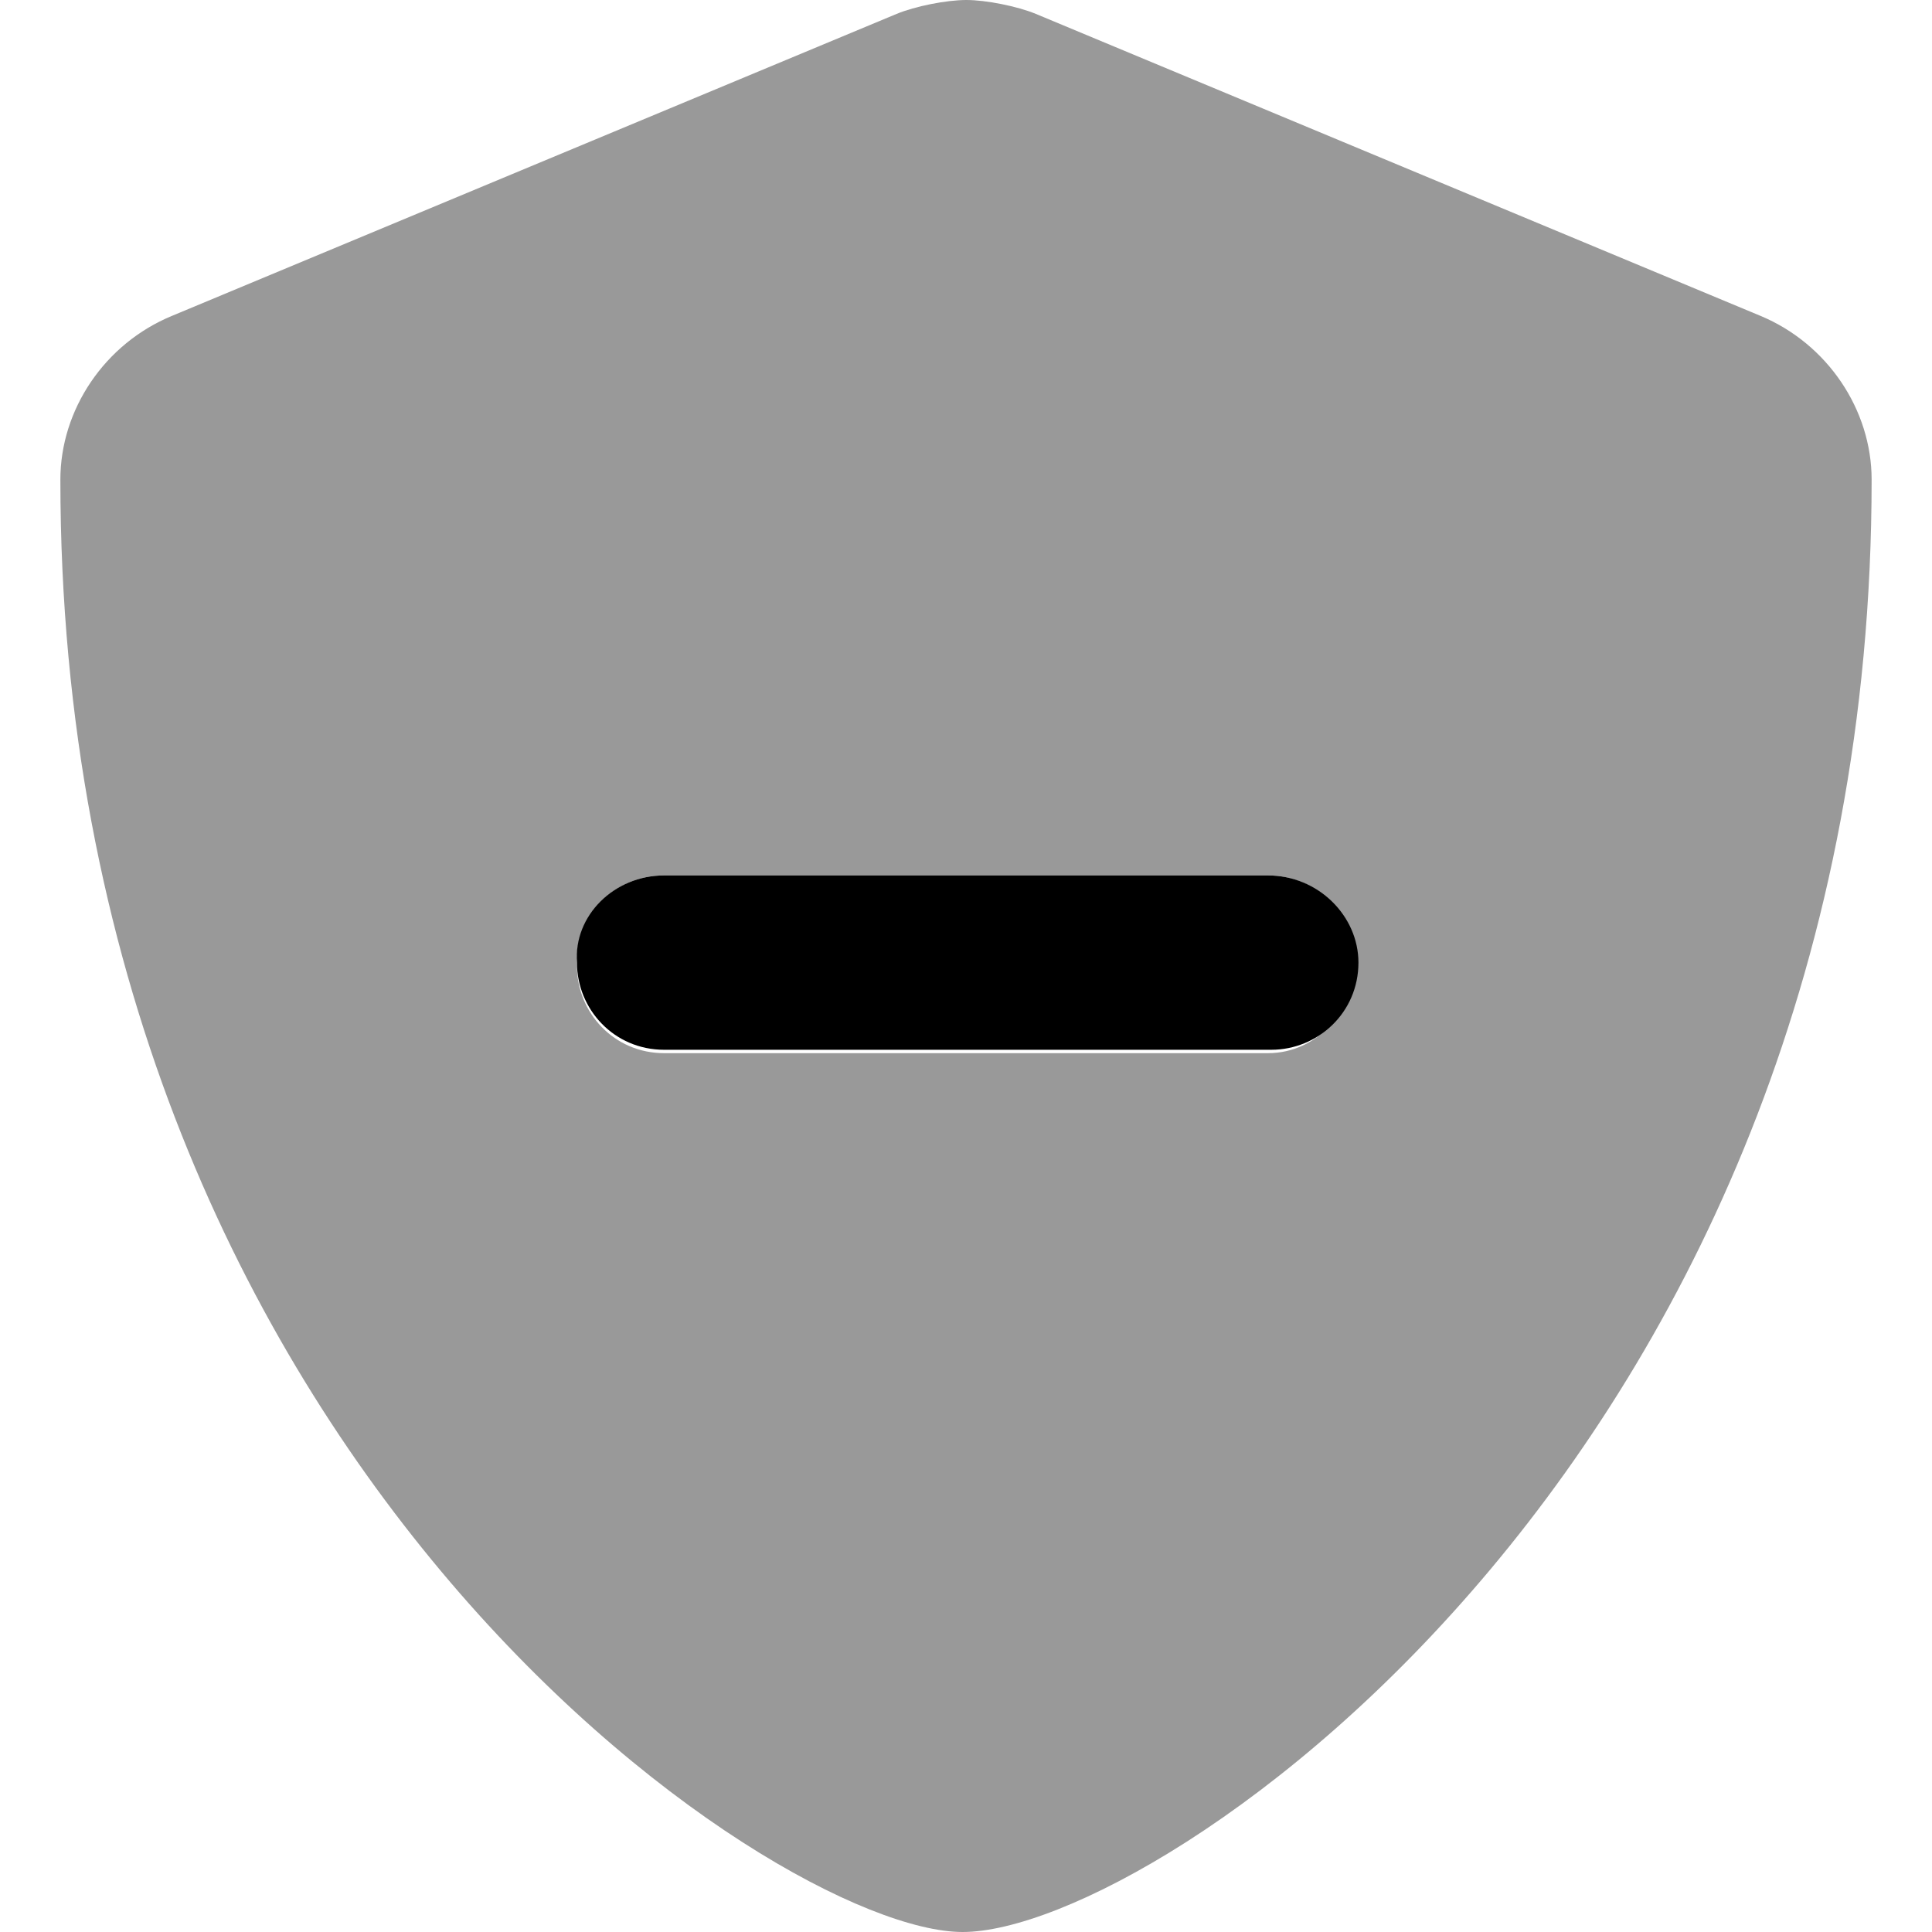 <svg xmlns="http://www.w3.org/2000/svg" viewBox="0 0 512 512"><!--! Font Awesome Pro 6.3.0 by @fontawesome - https://fontawesome.com License - https://fontawesome.com/license (Commercial License) Copyright 2023 Fonticons, Inc. --><defs><style>.fa-secondary{opacity:.4}</style></defs><path class="fa-primary" d="M360 255.1c0 13.26-10.74 23.1-23.1 23.1H176c-13.27 0-23.1-10.74-23.1-23.1C152 242.7 162.7 232 176 232h160C349.3 232 360 242.7 360 255.1z"/><path class="fa-secondary" d="M466.5 83.69l-192-80.01C269.6 1.656 261.3 0 256.1 0C250.8 0 242.5 1.656 237.6 3.688l-192 80.01C27.69 91.08 16 108.6 16 127.1C16 385.2 205.2 512 255.1 512C307.1 512 496 383.8 496 127.1C496 108.6 484.3 91.08 466.5 83.69zM336 279.1H176c-13.27 0-23.1-10.74-23.1-23.1C152 242.7 162.7 232 176 232h160c13.26 0 23.1 10.74 23.1 23.1S349.3 279.1 336 279.1z"/></svg>